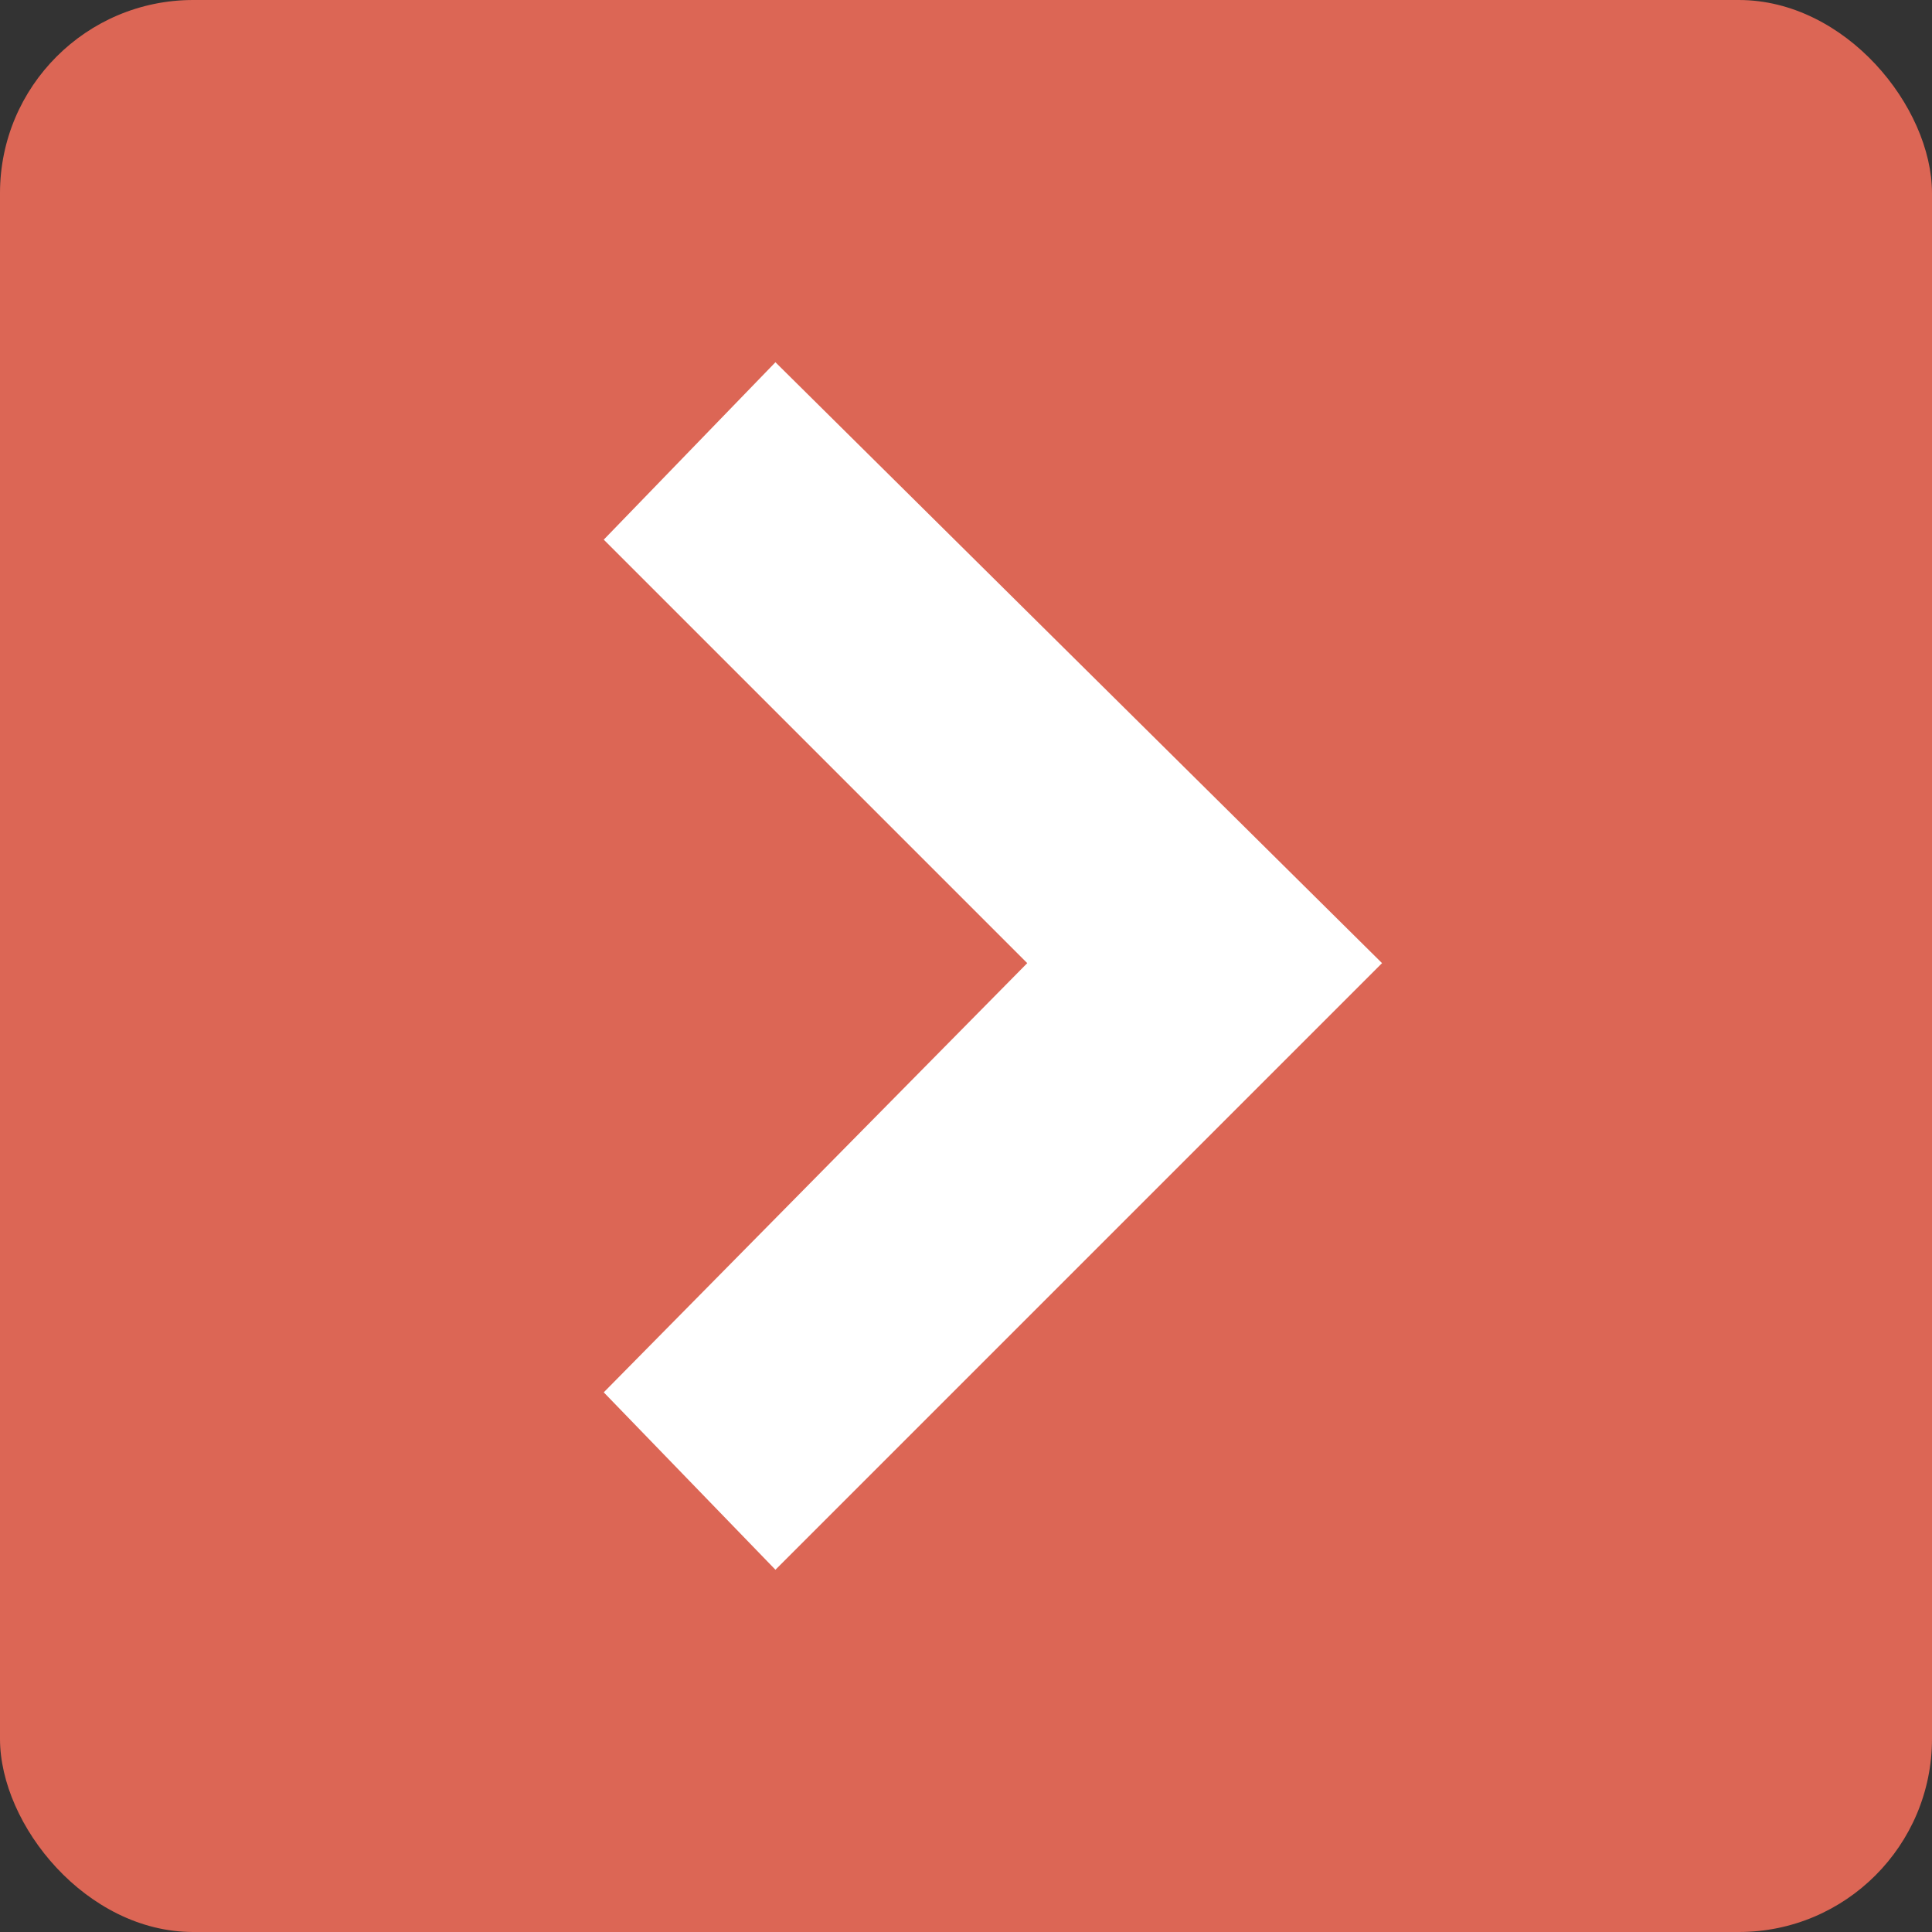 <svg xmlns="http://www.w3.org/2000/svg" width="160" height="160" viewBox="0 0 160 160" fill="none"><rect x="0" y="0" width="160" height="160" fill="#333333" stroke="none"/><script xmlns=""/>
    <rect width="160" height="160" rx="16" fill="#DC6655"/>
    <path d="M114.455 79.763L64.218 30L50 44.692L85.071 79.763L50 115.308L64.218 130L114.455 79.763Z" fill="white"/>
    <script xmlns=""/></svg>
